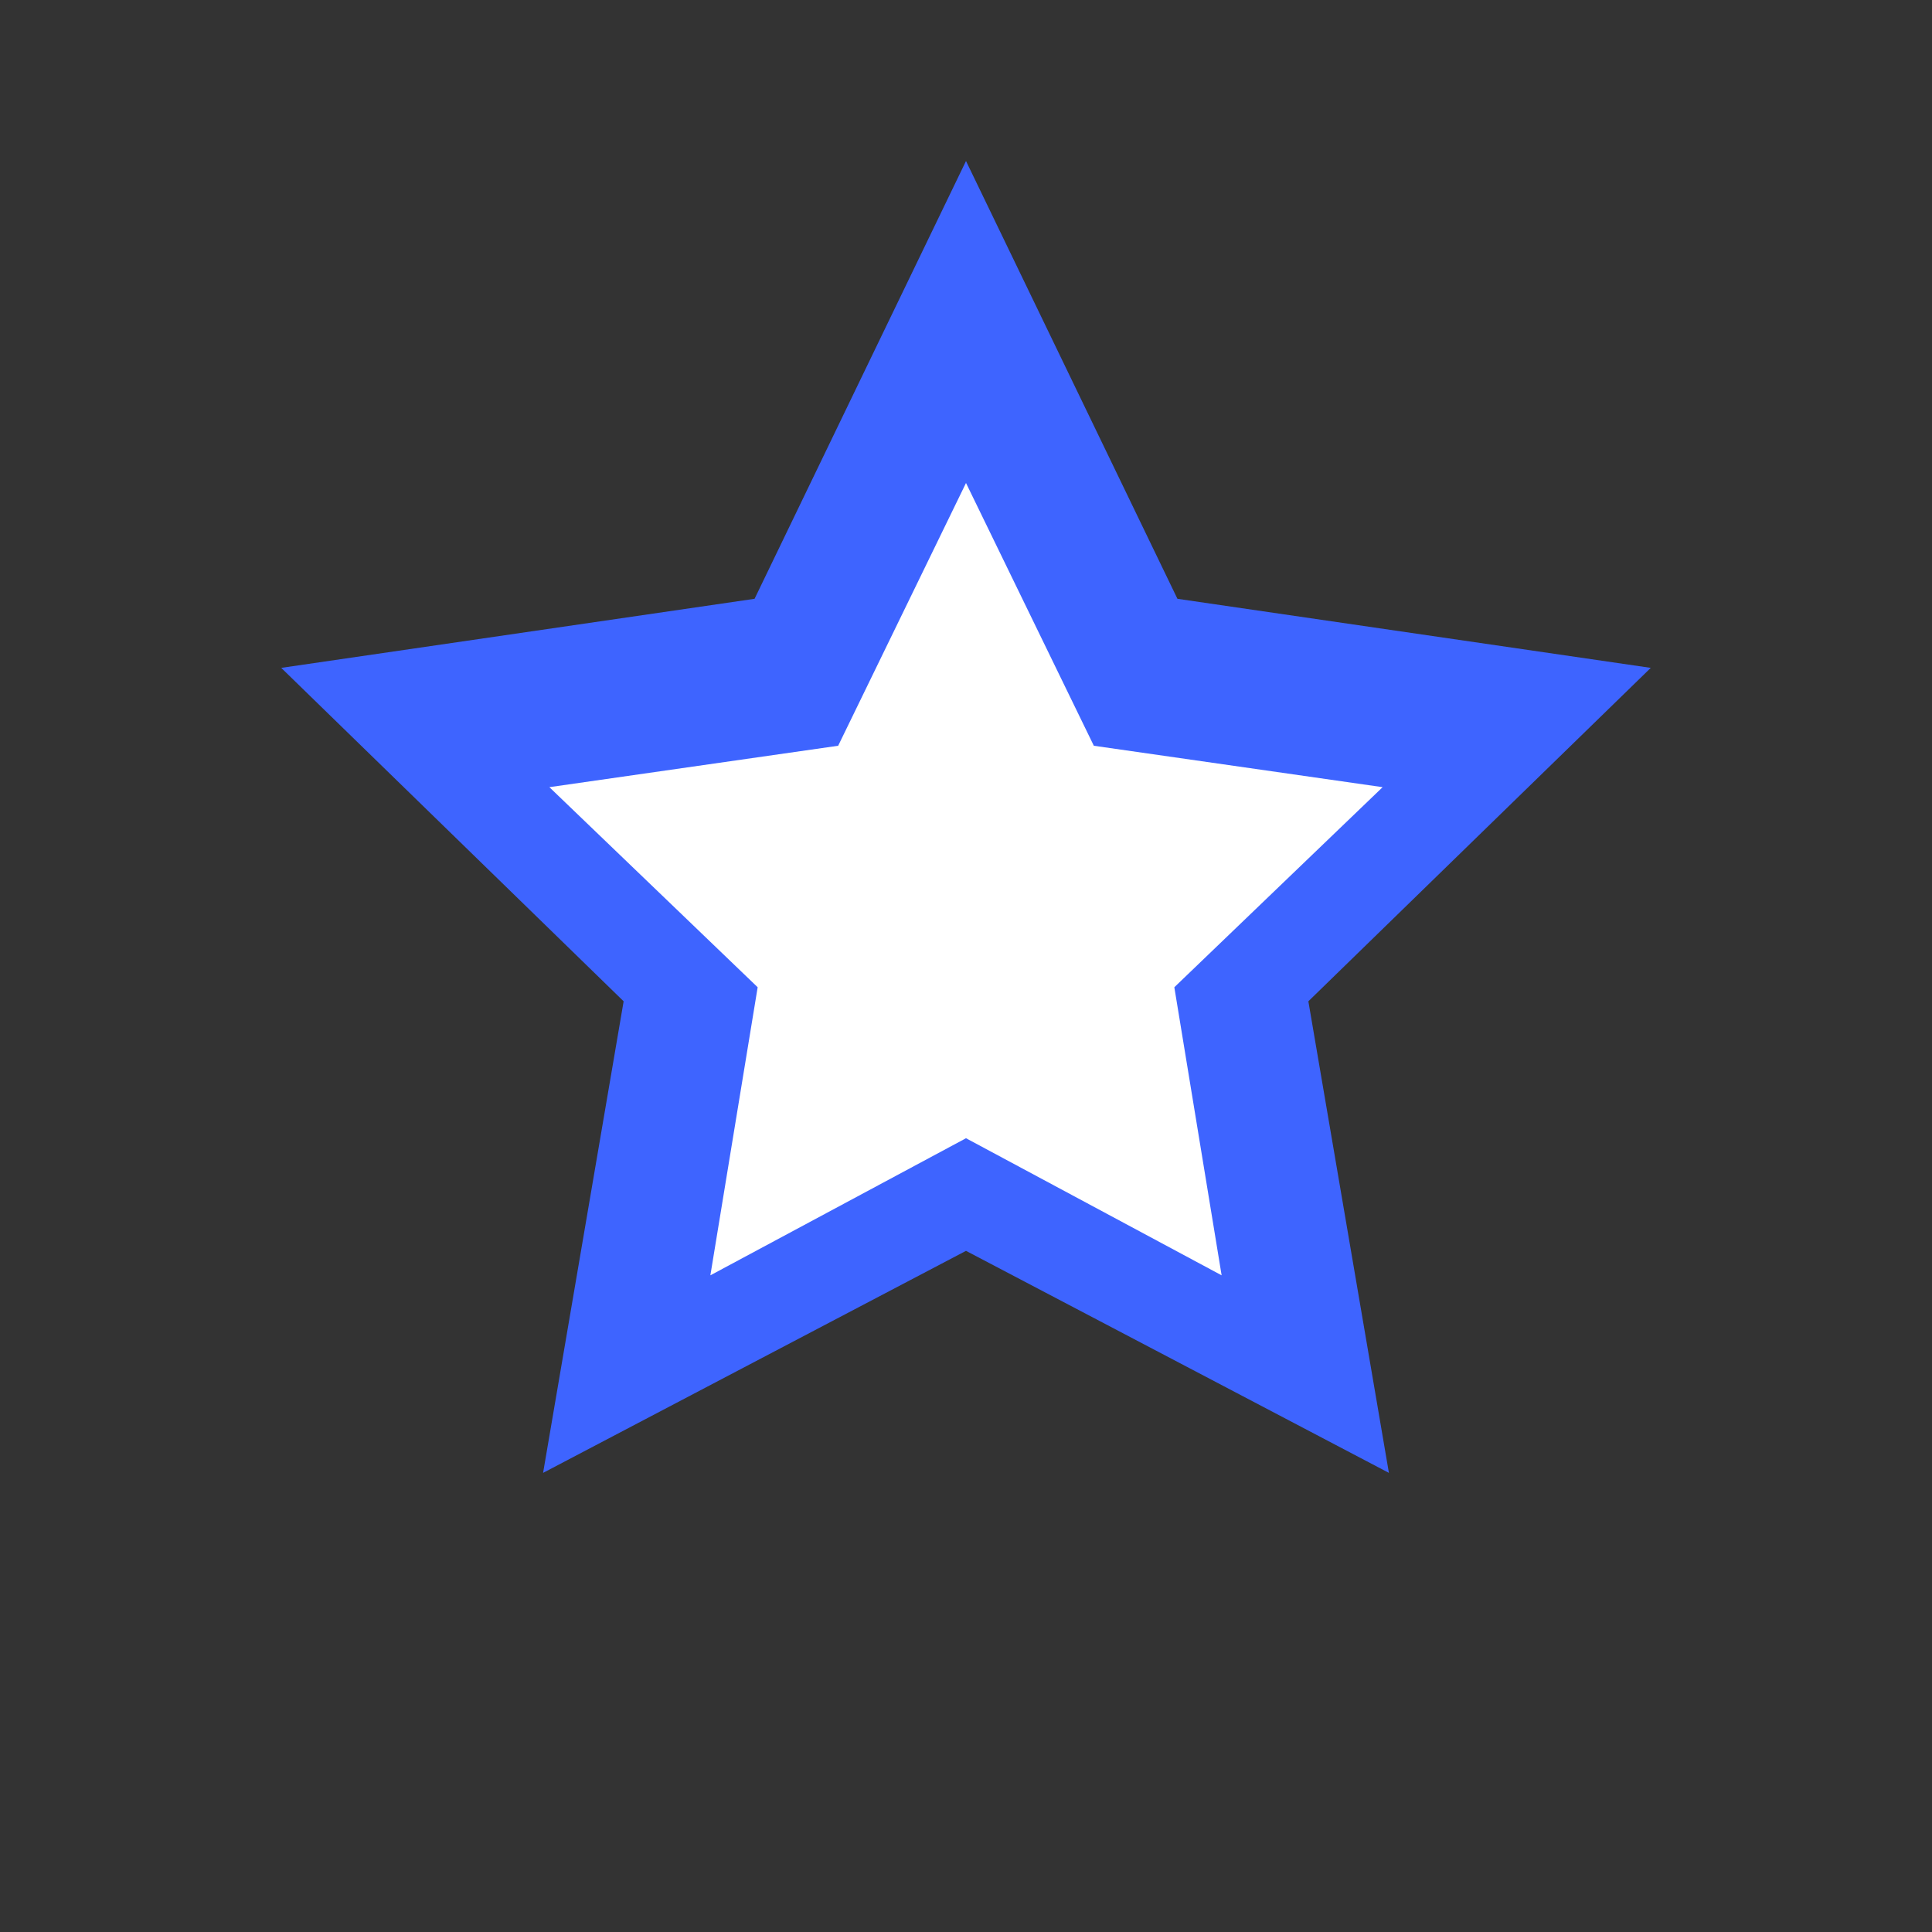<svg width="48" height="48" viewBox="0 0 48 48" fill="none" xmlns="http://www.w3.org/2000/svg">
  <rect x="0" y="0" width="48" height="48" fill="#333333" stroke="none"/>
  <path d="M24 4L29.253 14.877L41.013 16.593L32.506 24.877L34.507 36.593L24 31.077L13.493 36.593L15.494 24.877L6.987 16.593L18.747 14.877L24 4Z" fill="#3E64FF"/>
  <path d="M24 12L27.176 18.528L34.351 19.557L29.176 24.528L30.351 31.685L24 28.279L17.649 31.685L18.824 24.528L13.649 19.557L20.824 18.528L24 12Z" fill="white"/>
</svg> 